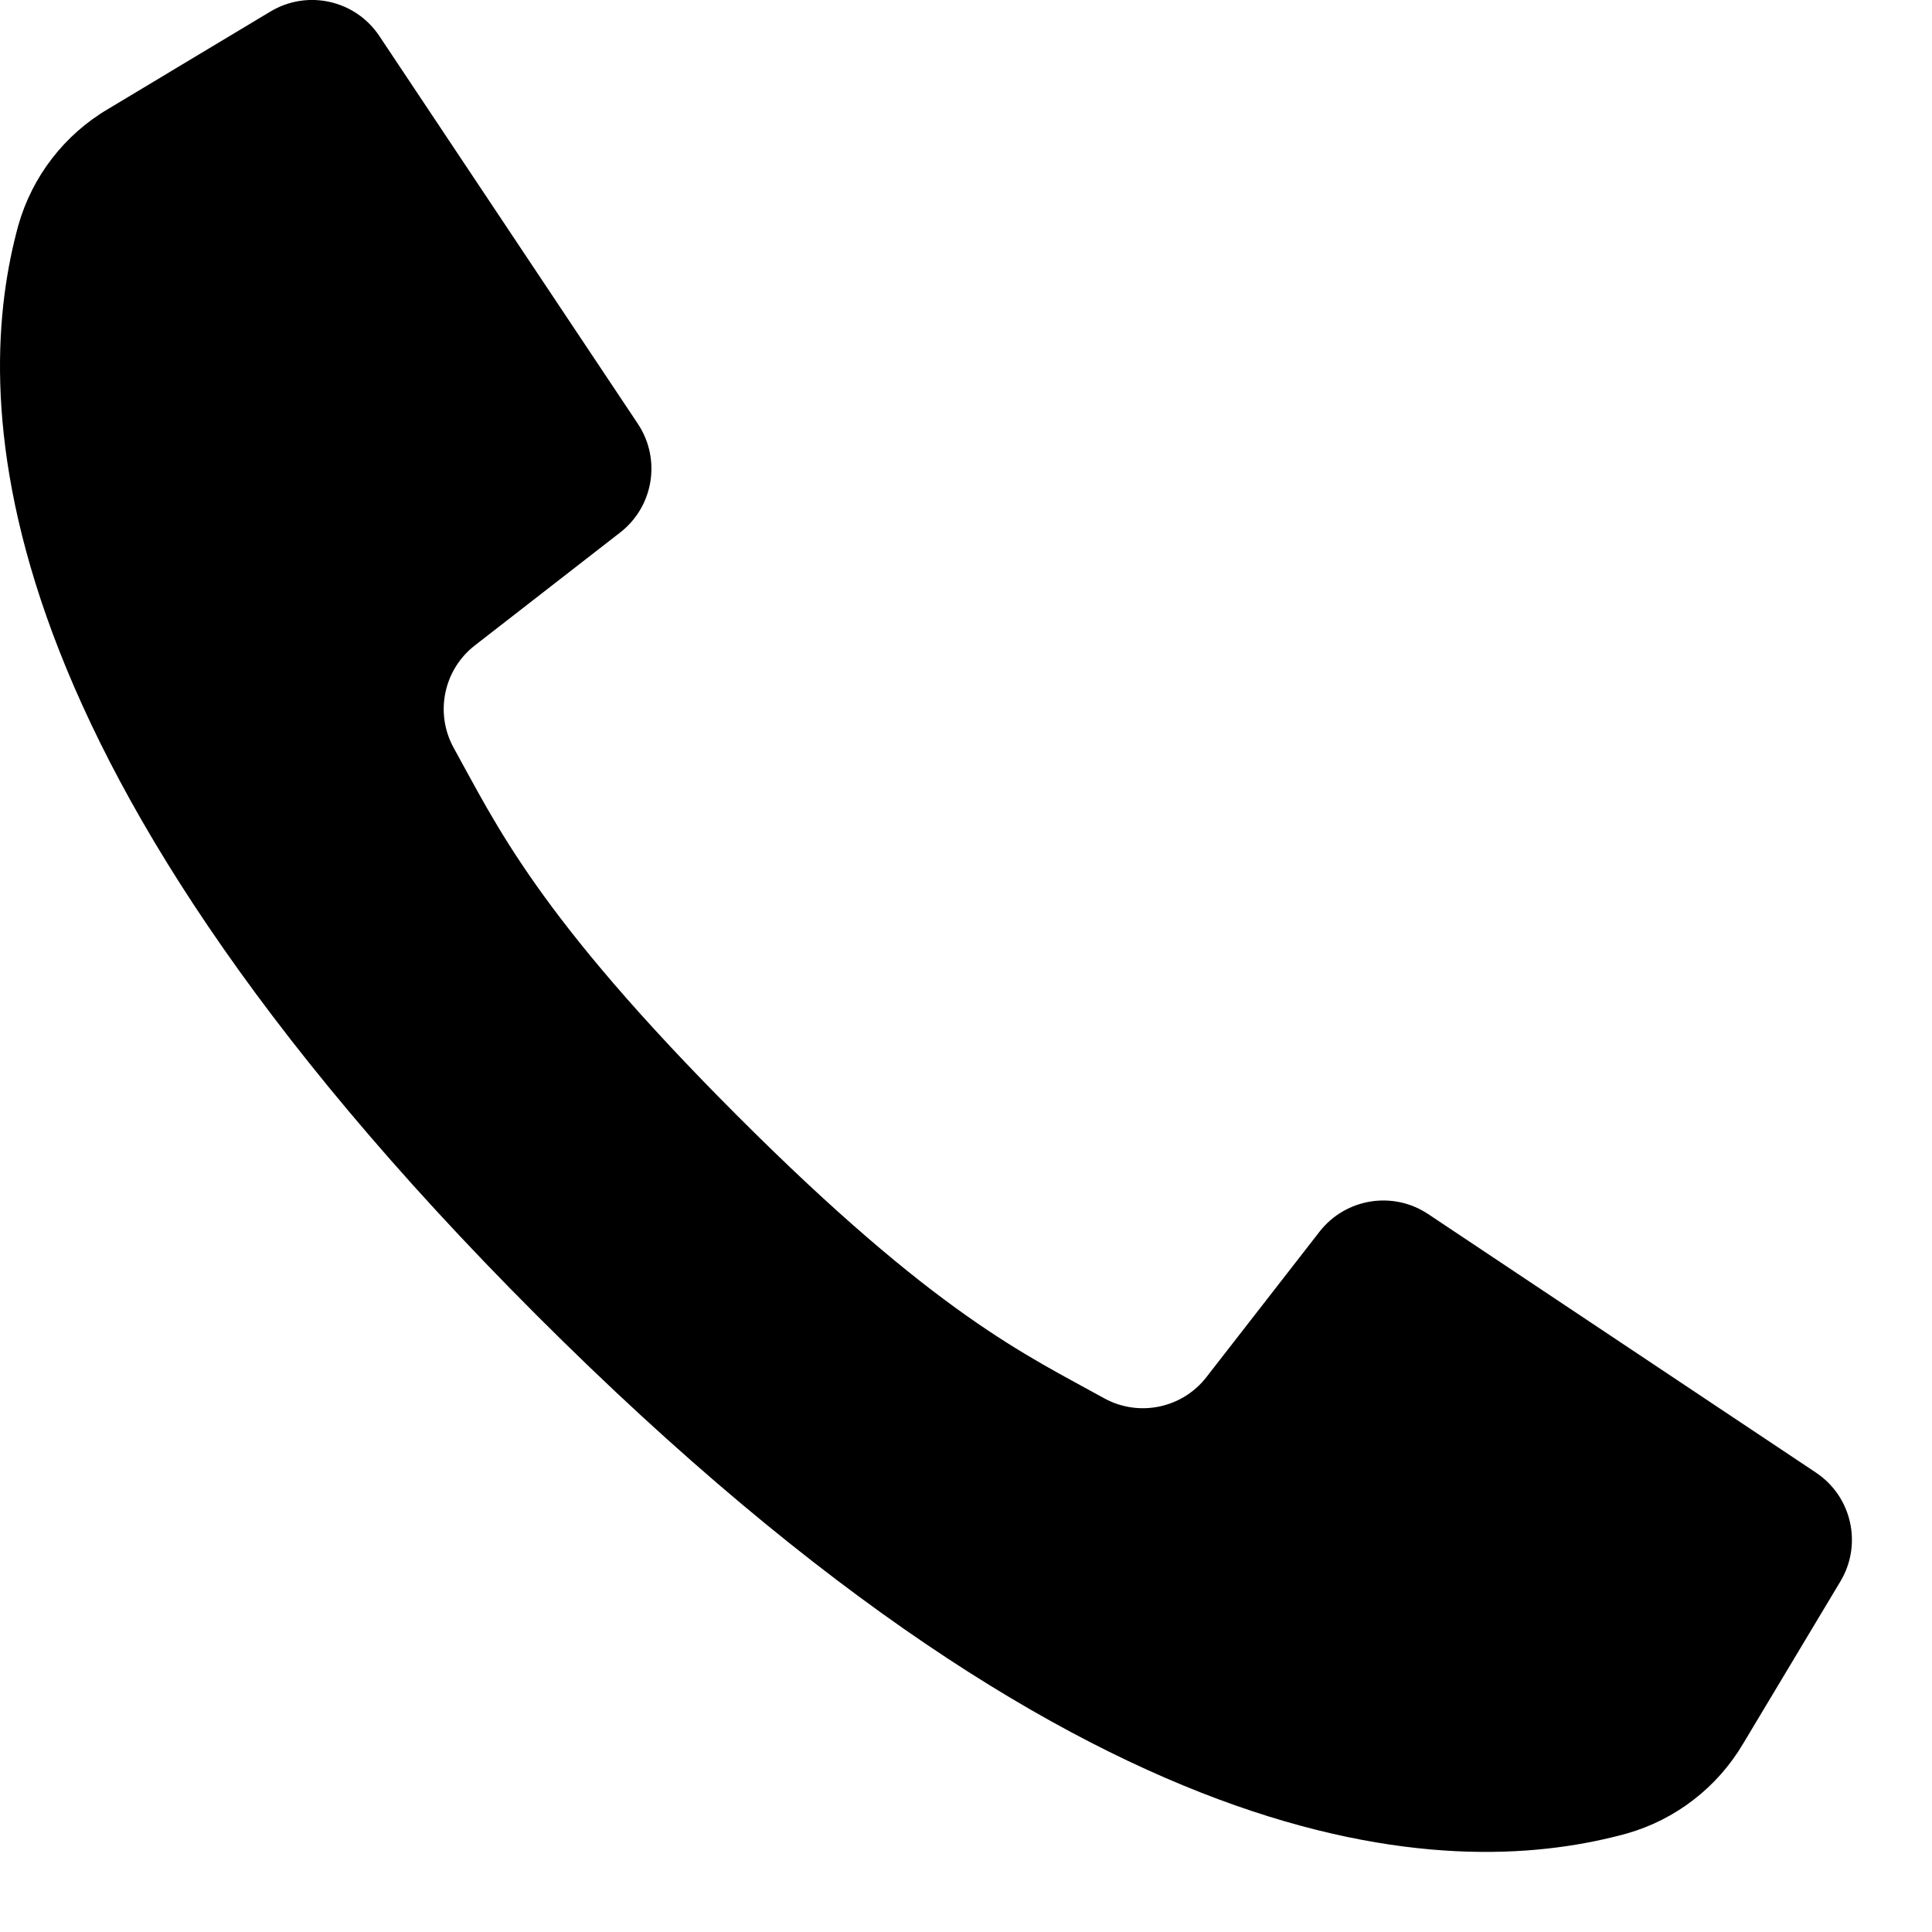 <svg width="24" height="24" viewBox="0 0 24 24" fill="none" xmlns="http://www.w3.org/2000/svg">
<path d="M22.558 18.293L20.008 16.593L17.74 15.081C17.303 14.79 16.715 14.886 16.392 15.3L14.989 17.104C14.688 17.495 14.145 17.608 13.713 17.368C12.761 16.839 11.636 16.34 9.152 13.853C6.668 11.366 6.166 10.244 5.637 9.292C5.398 8.86 5.51 8.318 5.901 8.016L7.705 6.614C8.12 6.291 8.215 5.703 7.924 5.265L6.459 3.068L4.712 0.447C4.415 0.001 3.82 -0.133 3.36 0.143L1.346 1.352C0.801 1.672 0.401 2.19 0.228 2.798C-0.323 4.807 -0.434 9.238 6.667 16.339C13.768 23.44 18.198 23.328 20.207 22.777C20.815 22.604 21.333 22.204 21.654 21.66L22.862 19.645C23.138 19.185 23.004 18.59 22.558 18.293Z" fill="black"/>
</svg>
